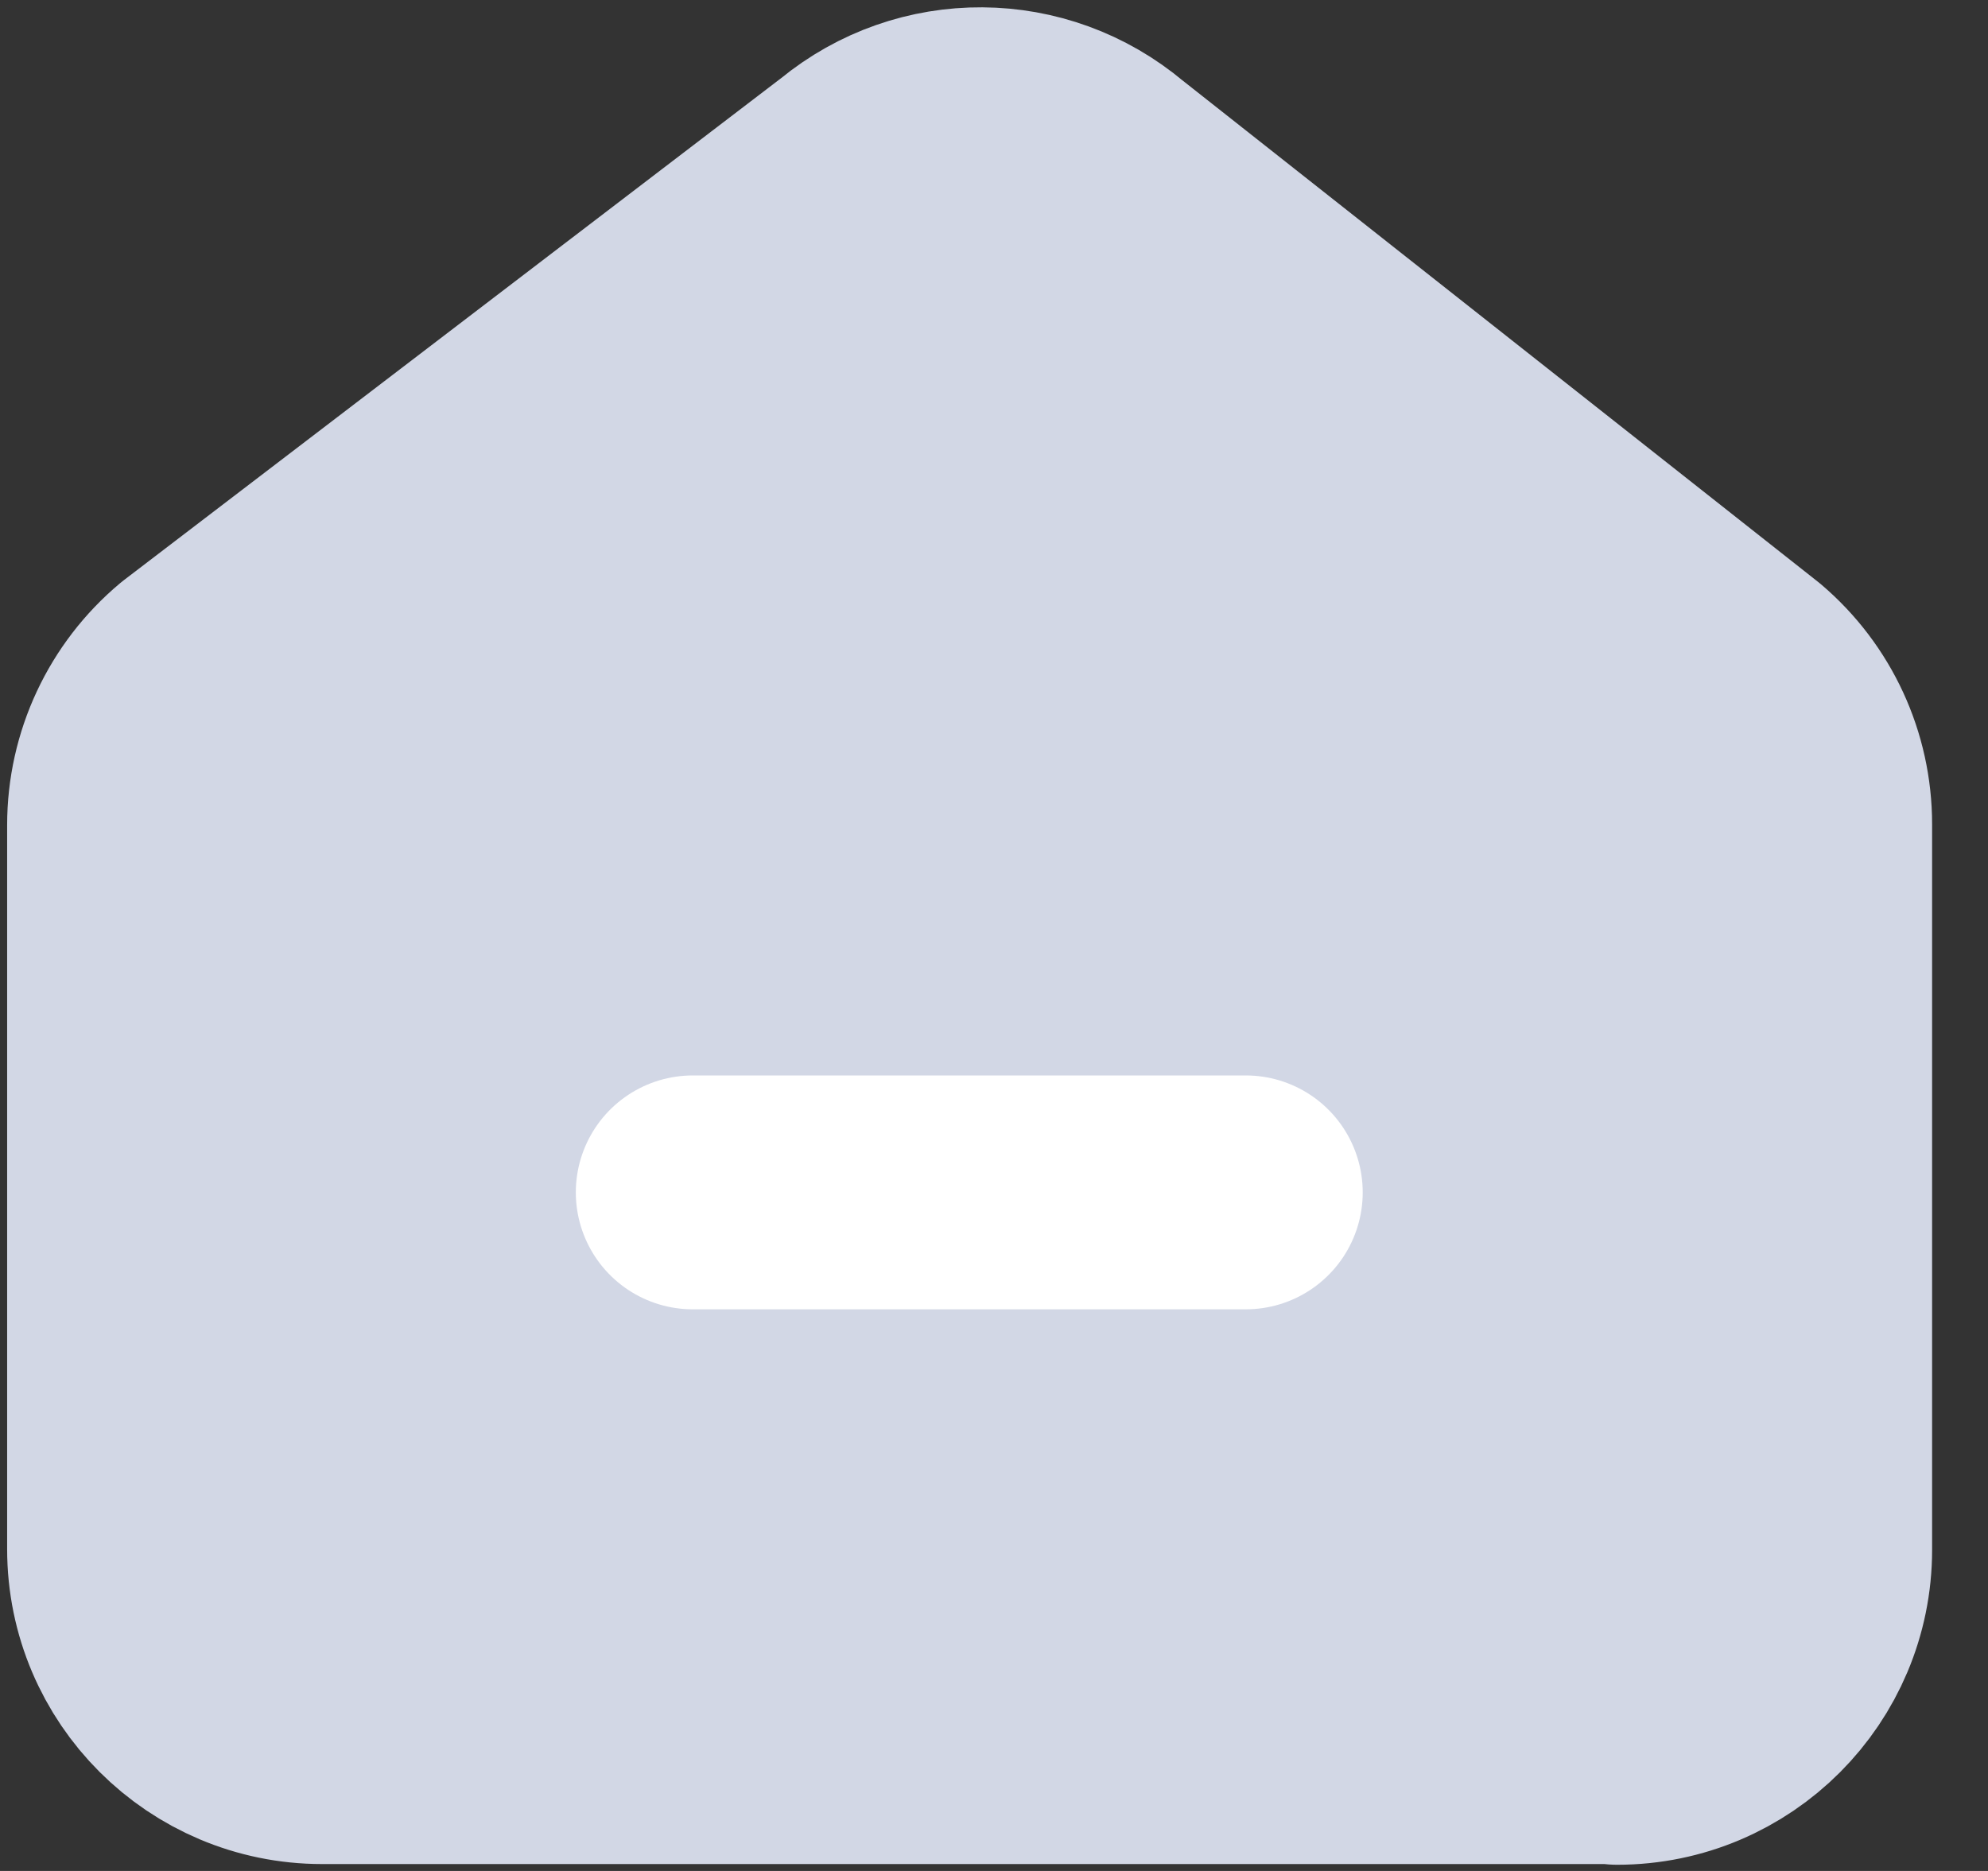 <svg width="17" height="16" viewBox="0 0 17 16" fill="none" xmlns="http://www.w3.org/2000/svg">
<rect x="0" y="0" width="17" height="16" fill="#333333" stroke="none"/>
<g id="Group 18577">
<path id="Vector" d="M13.822 14.941H2.754C1.823 14.941 1.061 14.185 1.061 13.247V7.056C1.061 6.552 1.284 6.076 1.669 5.754L7.301 1.452C7.938 0.927 8.854 0.934 9.484 1.466L14.927 5.761C15.305 6.083 15.522 6.552 15.522 7.049V13.254C15.522 14.185 14.766 14.947 13.829 14.947L13.822 14.941Z" fill="#D2D7E5" stroke="#D2D7E5" stroke-width="2" stroke-linecap="round" stroke-linejoin="round"/>
<path id="Vector_2" d="M5.924 10.197H10.653" stroke="white" stroke-width="2" stroke-linecap="round" stroke-linejoin="round"/>
</g>
</svg>

